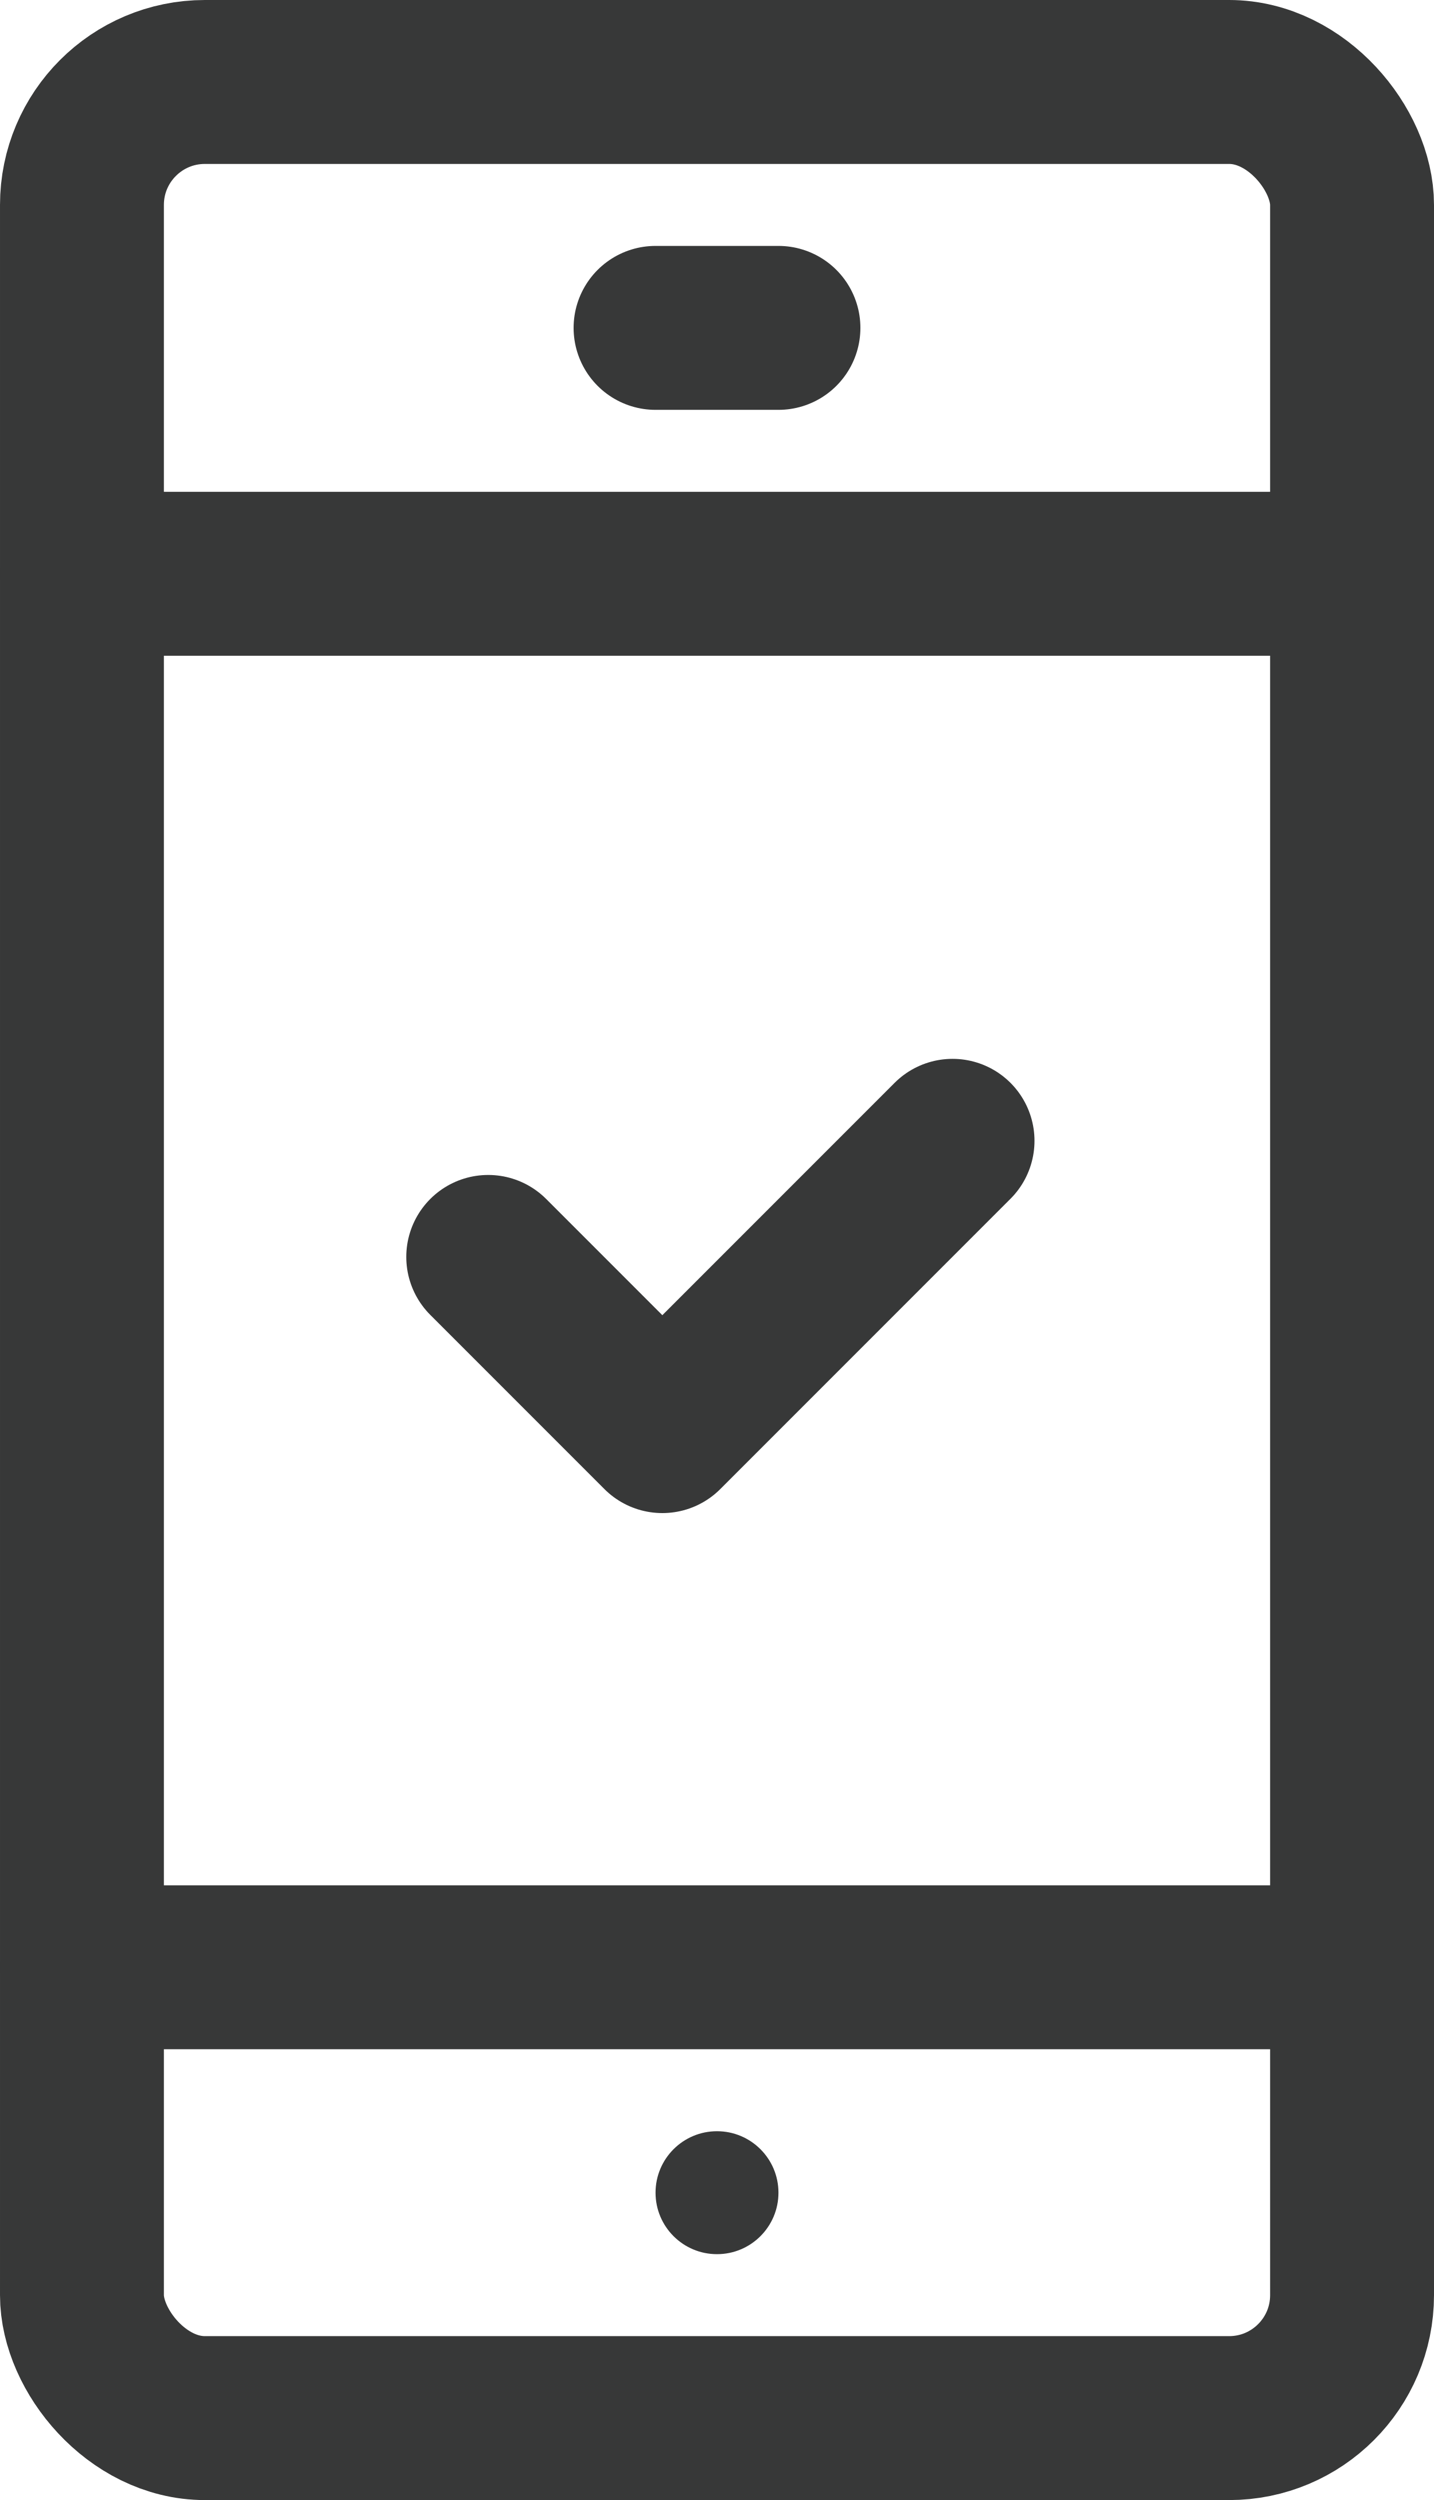 <svg xmlns="http://www.w3.org/2000/svg" width="35" height="61" viewBox="0 0 35 61">
  <g id="_961_sm_h" data-name="961_sm_h" transform="translate(-11 -1.664)">
    <path id="パス_13943" data-name="パス 13943" d="M20,24.833l4.25,4.25L31.333,22" transform="translate(2.916 7.499)" fill="none" stroke="#373838" stroke-linecap="round" stroke-linejoin="round" stroke-width="4"/>
    <line id="線_115" data-name="線 115" x2="31" transform="translate(13 49.664)" fill="none" stroke="#373838" stroke-linecap="round" stroke-linejoin="round" stroke-width="4"/>
    <line id="線_116" data-name="線 116" x2="31" transform="translate(13 15.664)" fill="none" stroke="#373838" stroke-linecap="round" stroke-linejoin="round" stroke-width="4"/>
    <line id="線_117" data-name="線 117" x2="3" transform="translate(27 9.664)" fill="none" stroke="#373838" stroke-linecap="round" stroke-linejoin="round" stroke-width="4"/>
    <rect id="長方形_3841" data-name="長方形 3841" width="31" height="57" rx="3" transform="translate(13 3.664)" fill="none" stroke="#373838" stroke-linecap="round" stroke-linejoin="round" stroke-width="4"/>
    <circle id="楕円形_178" data-name="楕円形 178" cx="1.5" cy="1.5" r="1.5" transform="translate(27 53.664)" fill="#373838"/>
  </g>
</svg>
